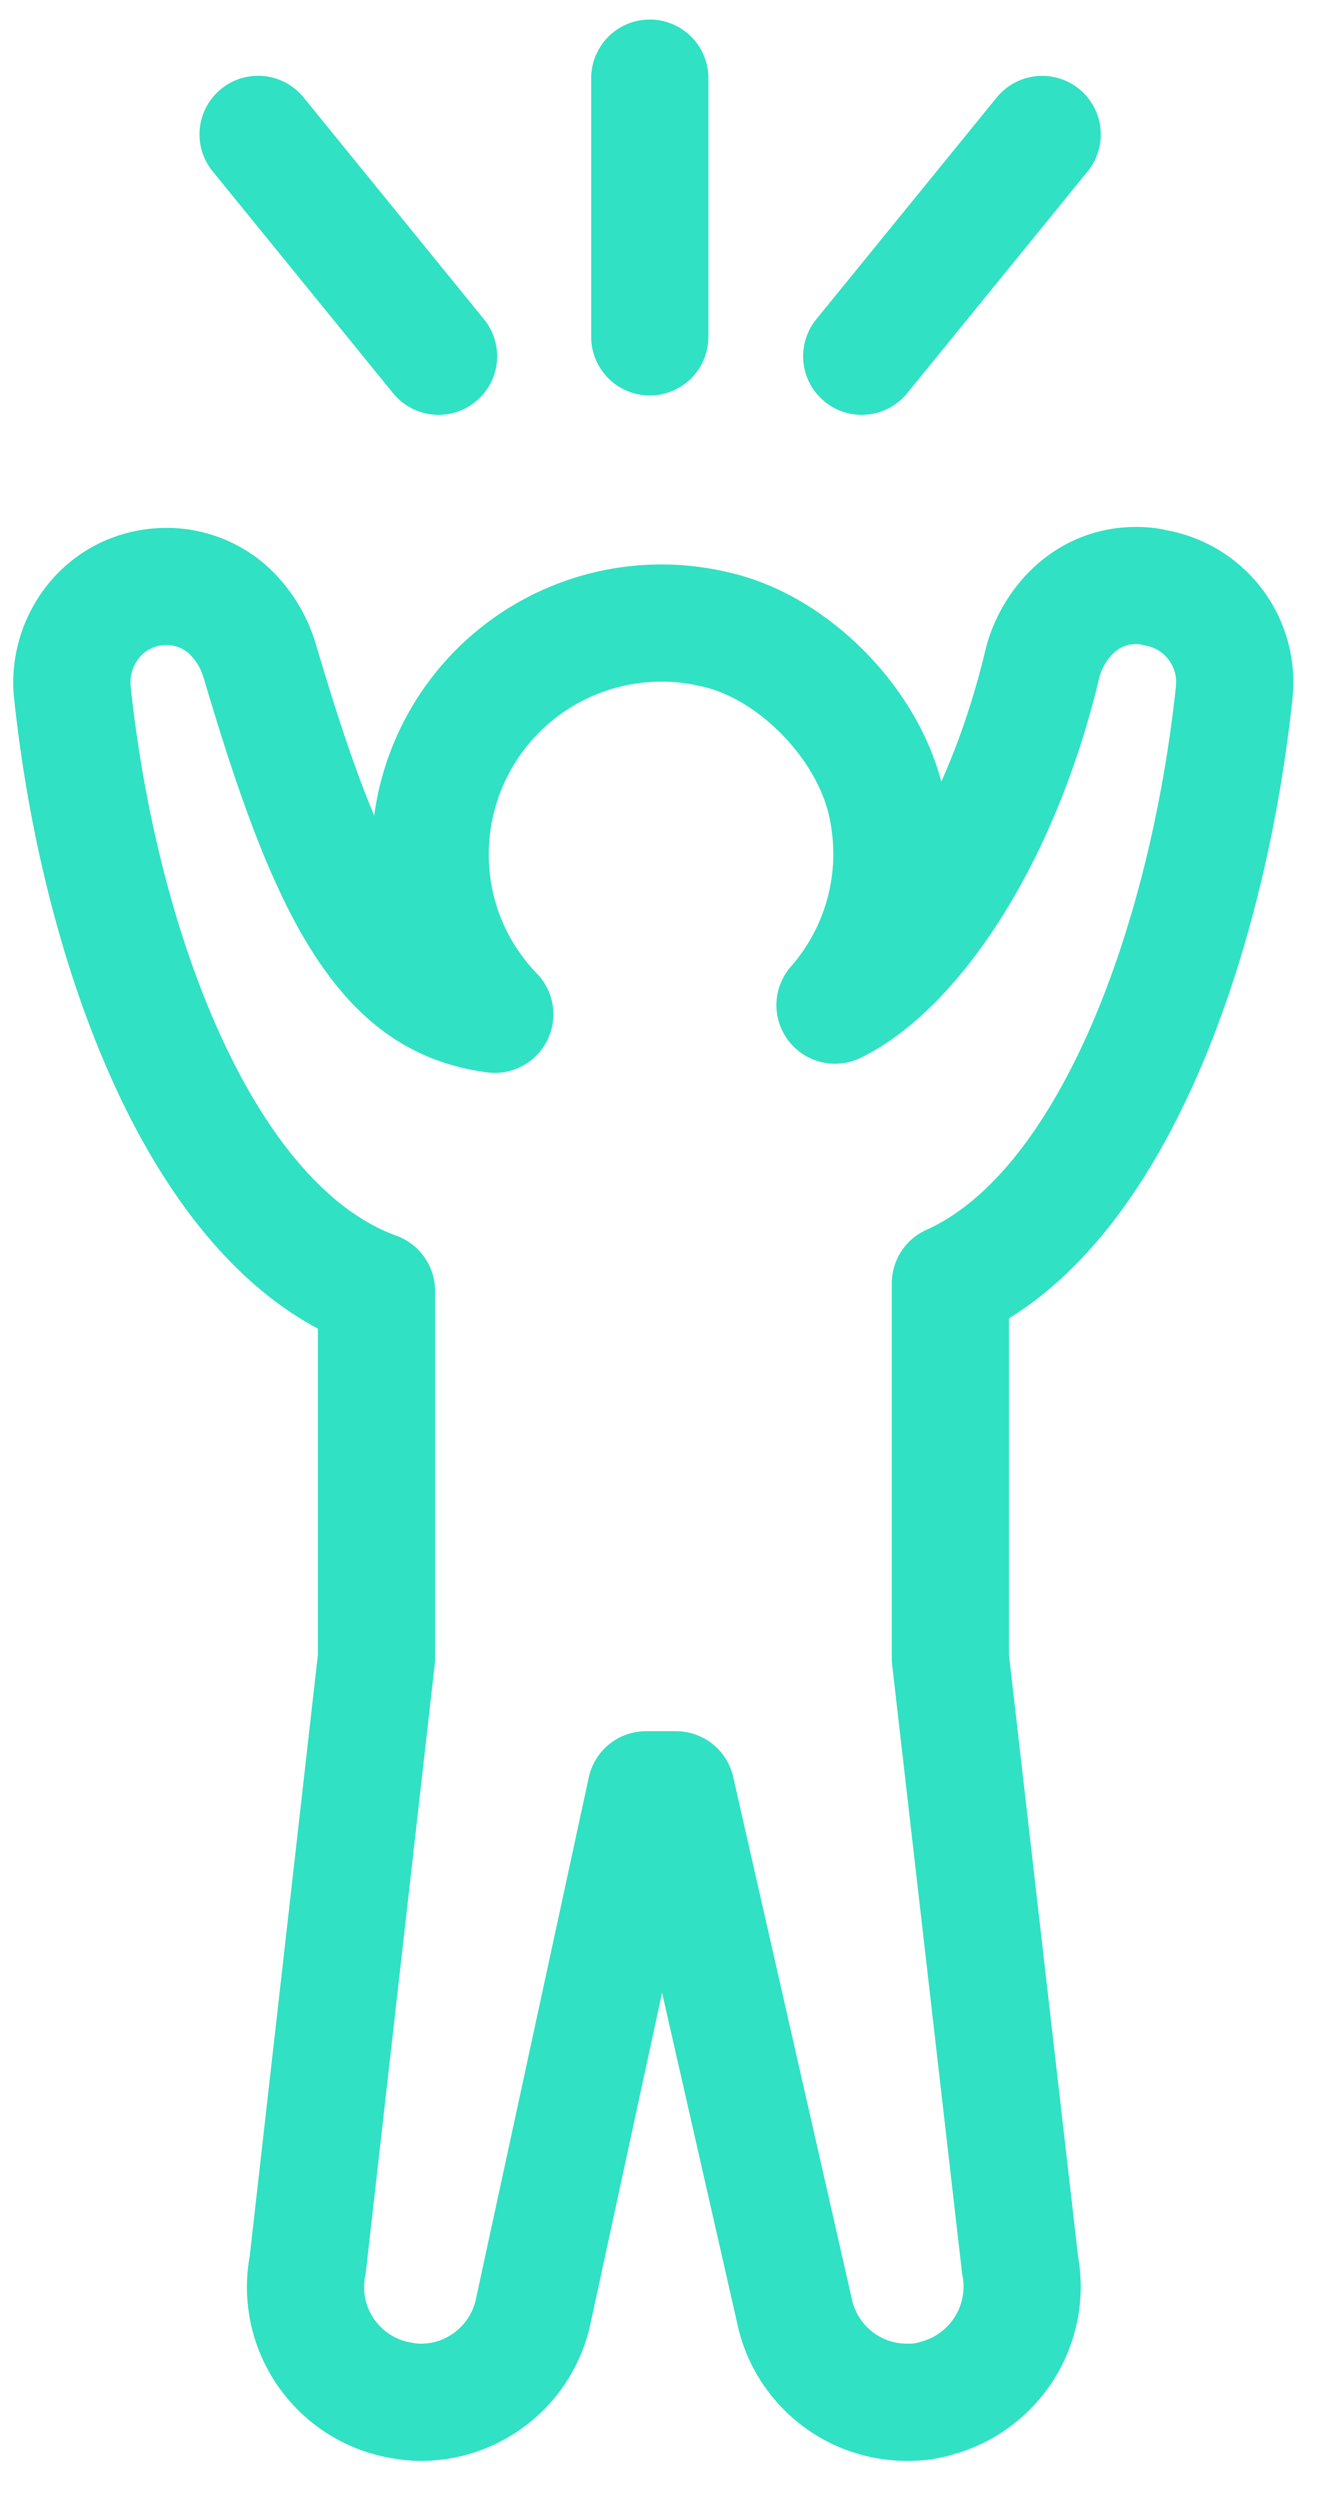 <svg xmlns="http://www.w3.org/2000/svg" width="17" height="32" fill="none" xmlns:v="https://vecta.io/nano"><path d="M14.774 7.52a.75.75 0 0 0-.117-.02c-.741-.064-1.18.502-1.306.967a.65.65 0 0 0-.006.024c-.345 1.448-.923 2.615-1.546 3.402-.408.516-.793.819-1.11.973a2.938 2.938 0 0 0 .676-2.488c-.1-.556-.41-1.071-.782-1.463s-.868-.731-1.421-.857a2.96 2.96 0 0 0-3.655 2.882 2.93 2.93 0 0 0 .827 2.043c-.676-.088-1.155-.423-1.576-1.015-.54-.76-.962-1.914-1.432-3.505l-.005-.014a1.434 1.434 0 0 0-.404-.644 1.178 1.178 0 0 0-.89-.293h0-.003c-.713.062-1.154.7-1.1 1.33l.002.015c.181 1.708.61 3.408 1.247 4.778.605 1.3 1.474 2.462 2.646 2.888v4.704l-.88 7.762a1.471 1.471 0 0 0 1.114 1.72l.02.004.01.002c.05.01.172.035.306.035.67 0 1.267-.46 1.428-1.126l.004-.017L8.27 22.91h.384l1.524 6.704h0l.002.01a1.471 1.471 0 0 0 1.436 1.126c.049 0 .203.002.376-.053a1.481 1.481 0 0 0 1.066-1.708l-.892-7.762v-4.8c1.085-.489 1.89-1.643 2.456-2.919.598-1.35 1.003-3.002 1.178-4.651l.001-.015a1.226 1.226 0 0 0-1.014-1.319l-.013-.003zm-3.743-2.96l2.31-2.839M5.614 4.56l-2.31-2.84m5.014 2.592V1" stroke="#30e1c3" stroke-width="1.5" stroke-linecap="round" stroke-linejoin="round"/></svg>